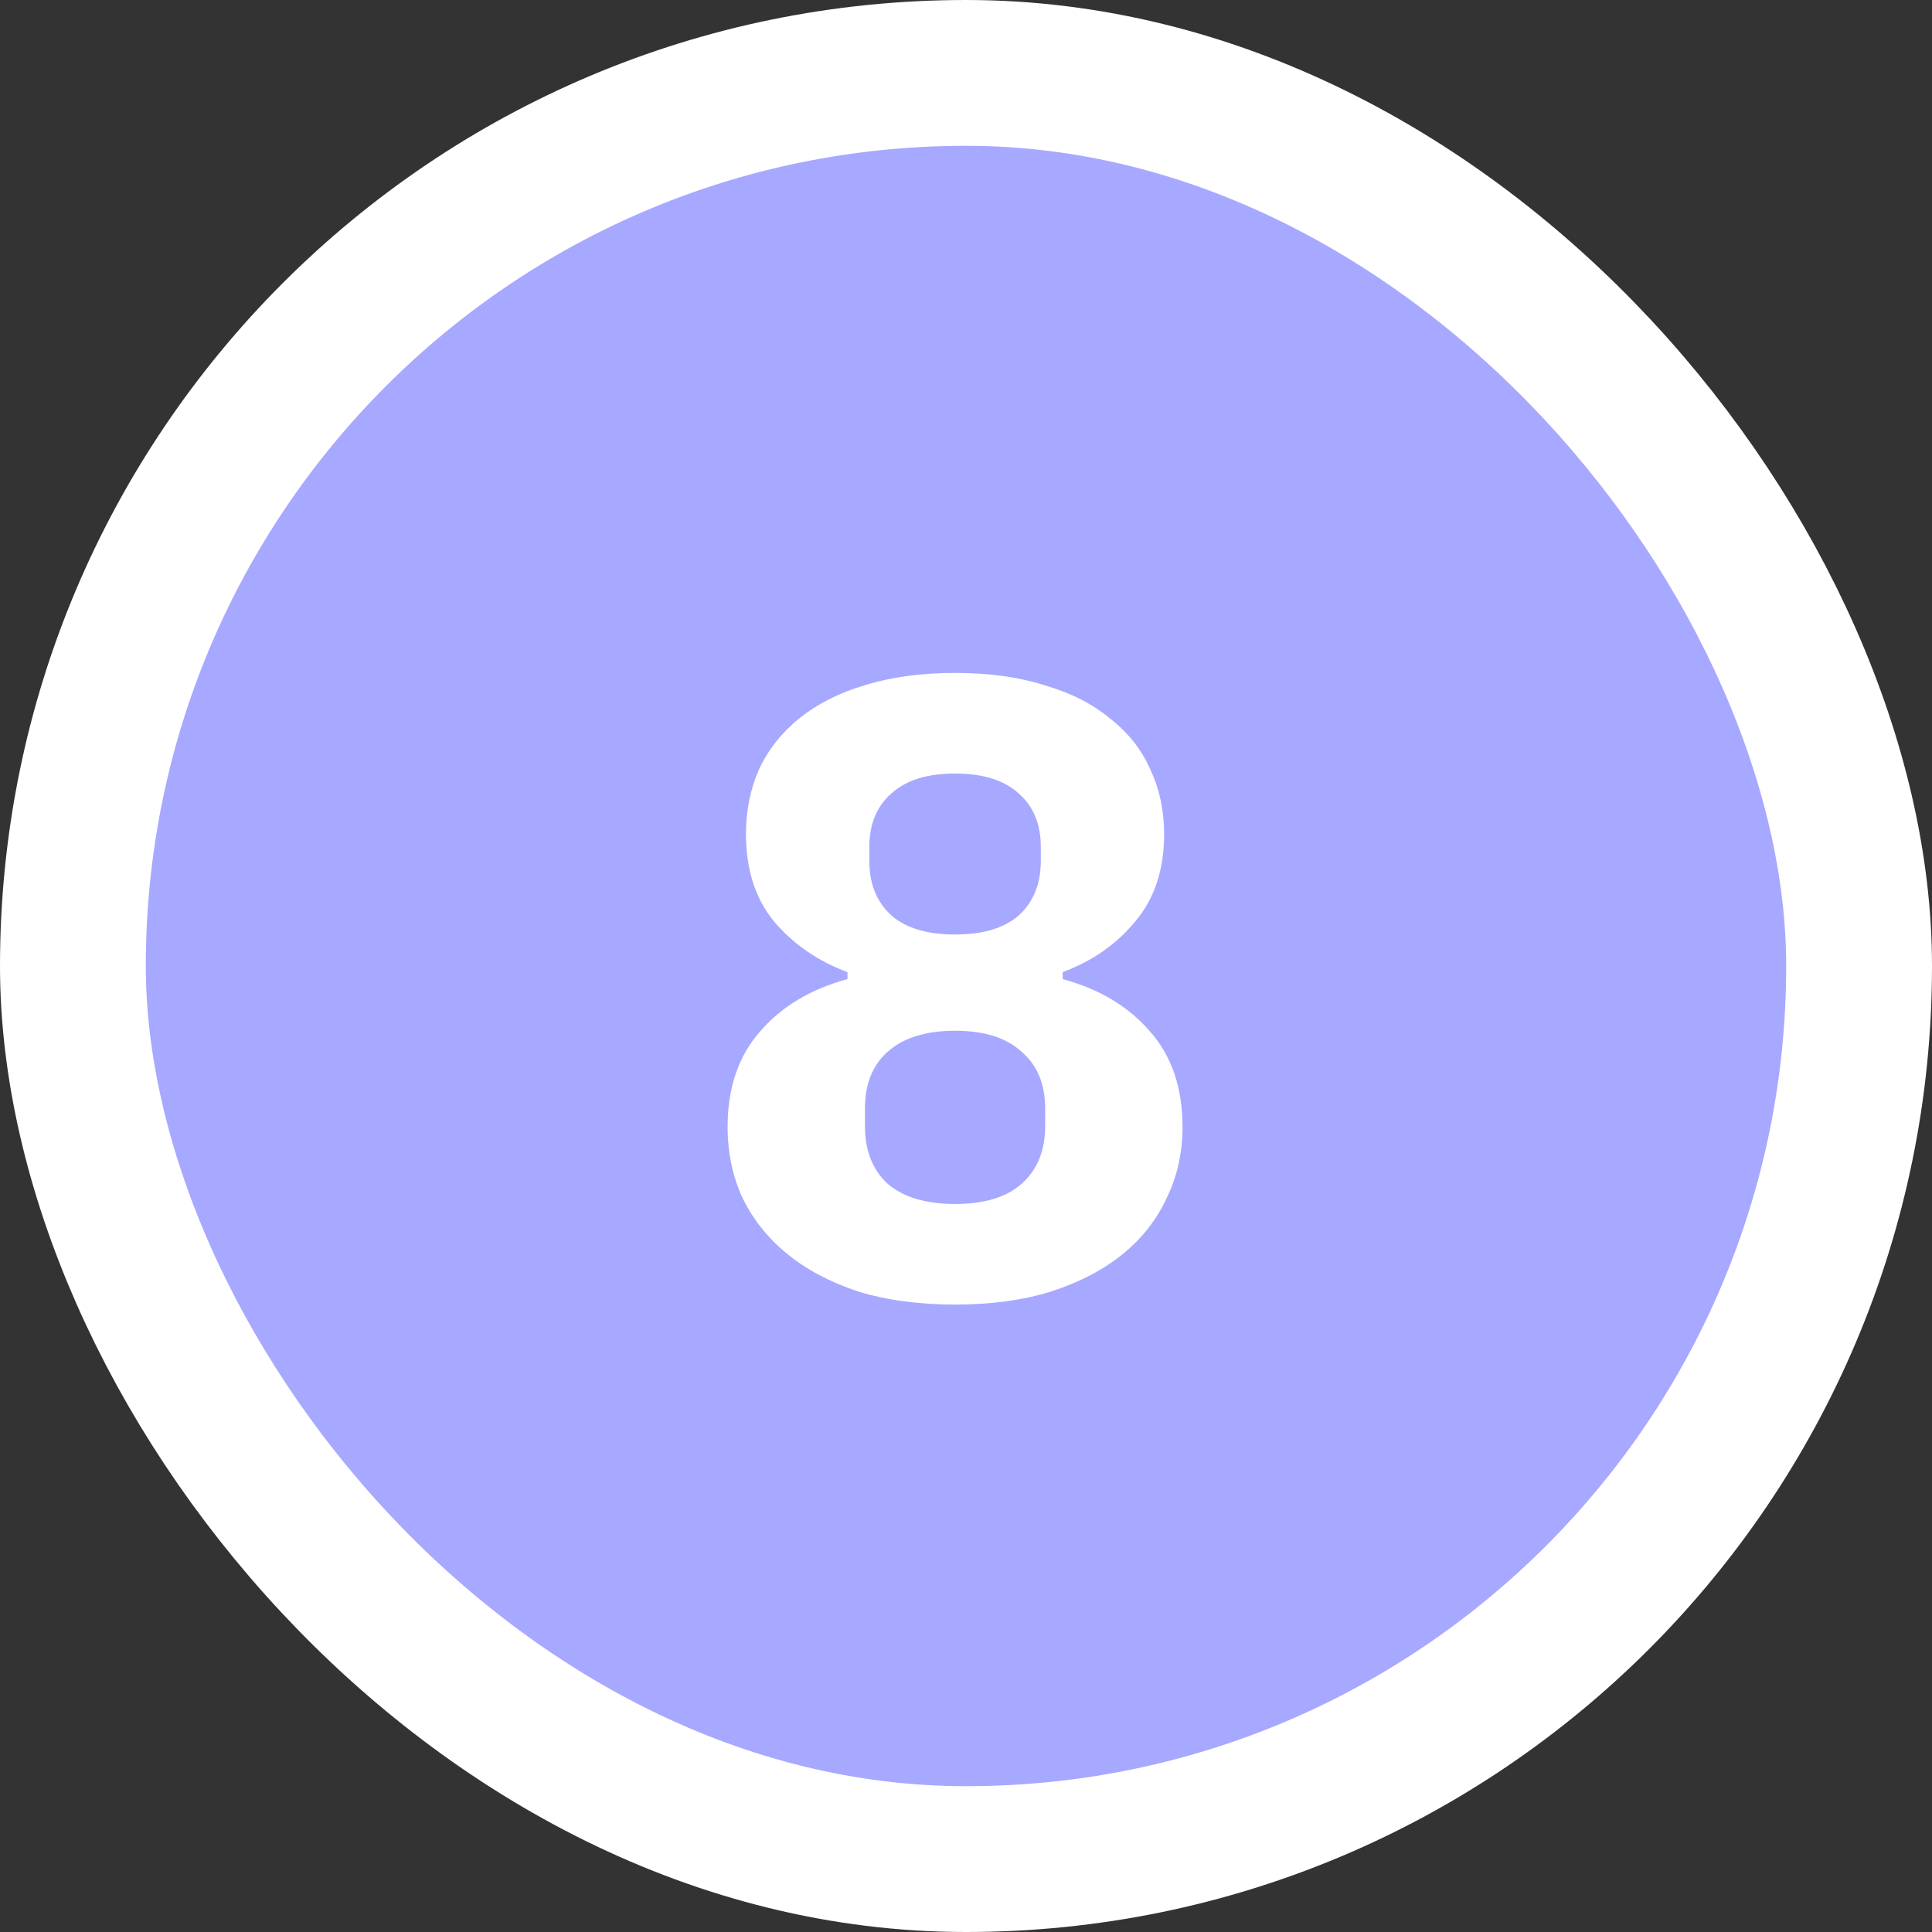<?xml version="1.0" encoding="UTF-8"?> <svg xmlns="http://www.w3.org/2000/svg" width="53" height="53" viewBox="0 0 53 53" fill="none"><rect x="0" y="0" width="53" height="53" fill="#333333" stroke="none"/> <rect x="2" y="2" width="49" height="49" rx="24.5" fill="#A7A8FF"></rect> <path d="M26.2 35.788C25.208 35.788 24.32 35.668 23.536 35.428C22.768 35.172 22.12 34.828 21.592 34.396C21.064 33.964 20.656 33.452 20.368 32.86C20.096 32.268 19.96 31.62 19.96 30.916C19.96 29.844 20.256 28.972 20.848 28.3C21.44 27.612 22.24 27.132 23.248 26.86V26.668C22.432 26.364 21.76 25.9 21.232 25.276C20.72 24.652 20.464 23.852 20.464 22.876C20.464 22.236 20.584 21.644 20.824 21.1C21.08 20.556 21.448 20.092 21.928 19.708C22.424 19.308 23.024 19.004 23.728 18.796C24.448 18.572 25.272 18.46 26.2 18.46C27.128 18.46 27.944 18.572 28.648 18.796C29.368 19.004 29.968 19.308 30.448 19.708C30.944 20.092 31.312 20.556 31.552 21.1C31.808 21.644 31.936 22.236 31.936 22.876C31.936 23.852 31.672 24.652 31.144 25.276C30.632 25.9 29.968 26.364 29.152 26.668V26.86C30.16 27.132 30.96 27.612 31.552 28.3C32.144 28.972 32.44 29.844 32.44 30.916C32.44 31.62 32.296 32.268 32.008 32.86C31.736 33.452 31.336 33.964 30.808 34.396C30.28 34.828 29.624 35.172 28.84 35.428C28.072 35.668 27.192 35.788 26.2 35.788ZM26.2 33.028C27 33.028 27.608 32.844 28.024 32.476C28.456 32.092 28.672 31.564 28.672 30.892V30.412C28.672 29.74 28.456 29.22 28.024 28.852C27.608 28.468 27 28.276 26.2 28.276C25.4 28.276 24.784 28.468 24.352 28.852C23.936 29.22 23.728 29.74 23.728 30.412V30.892C23.728 31.564 23.936 32.092 24.352 32.476C24.784 32.844 25.4 33.028 26.2 33.028ZM26.2 25.636C26.968 25.636 27.552 25.46 27.952 25.108C28.352 24.74 28.552 24.244 28.552 23.62V23.236C28.552 22.612 28.352 22.124 27.952 21.772C27.552 21.404 26.968 21.22 26.2 21.22C25.432 21.22 24.848 21.404 24.448 21.772C24.048 22.124 23.848 22.612 23.848 23.236V23.62C23.848 24.244 24.048 24.74 24.448 25.108C24.848 25.46 25.432 25.636 26.2 25.636Z" fill="white"></path> <rect x="2" y="2" width="49" height="49" rx="24.5" stroke="white" stroke-width="4"></rect> </svg> 